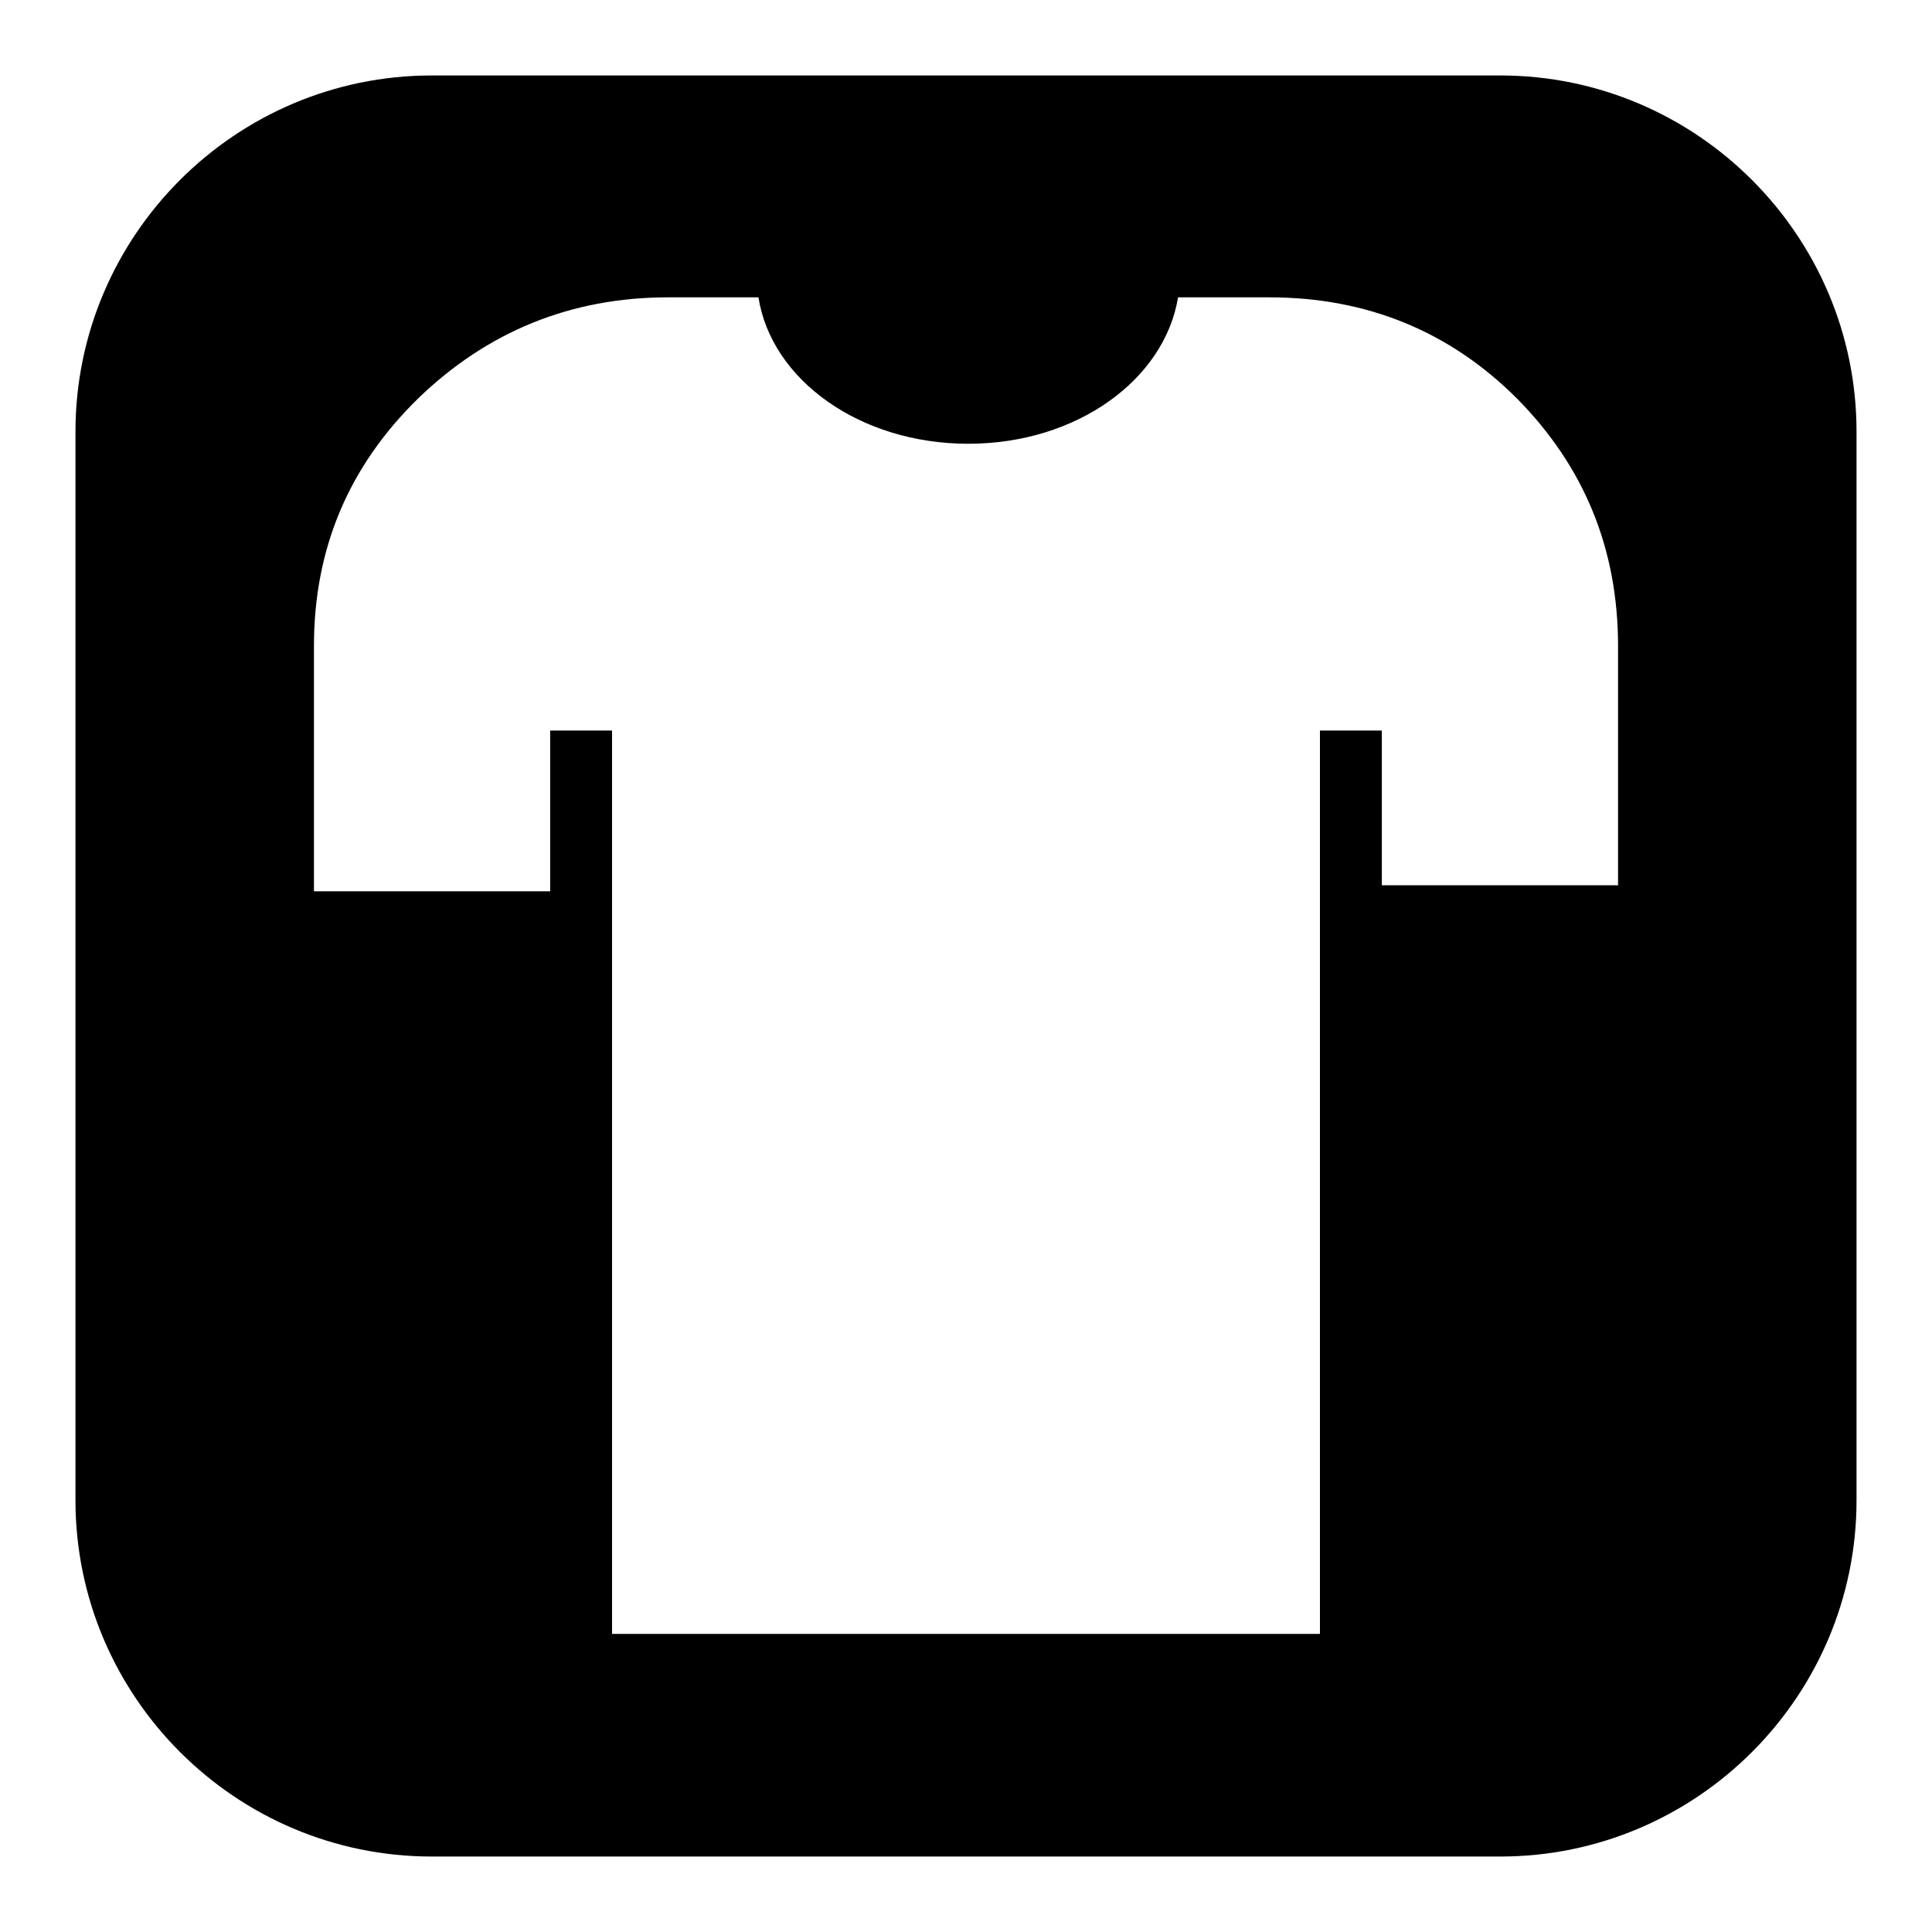<?xml version="1.0" encoding="utf-8"?>
<!-- Svg Vector Icons : http://www.onlinewebfonts.com/icon -->
<!DOCTYPE svg PUBLIC "-//W3C//DTD SVG 1.1//EN" "http://www.w3.org/Graphics/SVG/1.1/DTD/svg11.dtd">
<svg version="1.1" xmlns="http://www.w3.org/2000/svg" xmlns:xlink="http://www.w3.org/1999/xlink" x="0px" y="0px" viewBox="0 0 256 256" enable-background="new 0 0 256 256" xml:space="preserve">
<g><g><g><path fill="#000000" d="M198.8,10H57.2C31.2,10,10,31.2,10,57.2v141.6c0,26,21.2,47.2,47.2,47.2h141.6c26,0,47.2-21.2,47.2-47.2V57.2C246,31.2,224.8,10,198.8,10z M214.4,117.3h-31.3V96.8h-8.2v119.7H81.1V96.8h-8.2v21.3H41.6V85.6c0-12.9,4.6-23.8,13.8-32.8c9.2-8.9,20.3-13.4,33.1-13.4h12c1.7,10.9,13.4,19.4,27.8,19.4c14.4,0,26-8.5,27.8-19.4h12.1c12.9,0,23.9,4.5,32.8,13.4c8.9,9,13.4,19.9,13.4,32.8V117.3z"/></g><g></g><g></g><g></g><g></g><g></g><g></g><g></g><g></g><g></g><g></g><g></g><g></g><g></g><g></g><g></g></g></g>
</svg>
